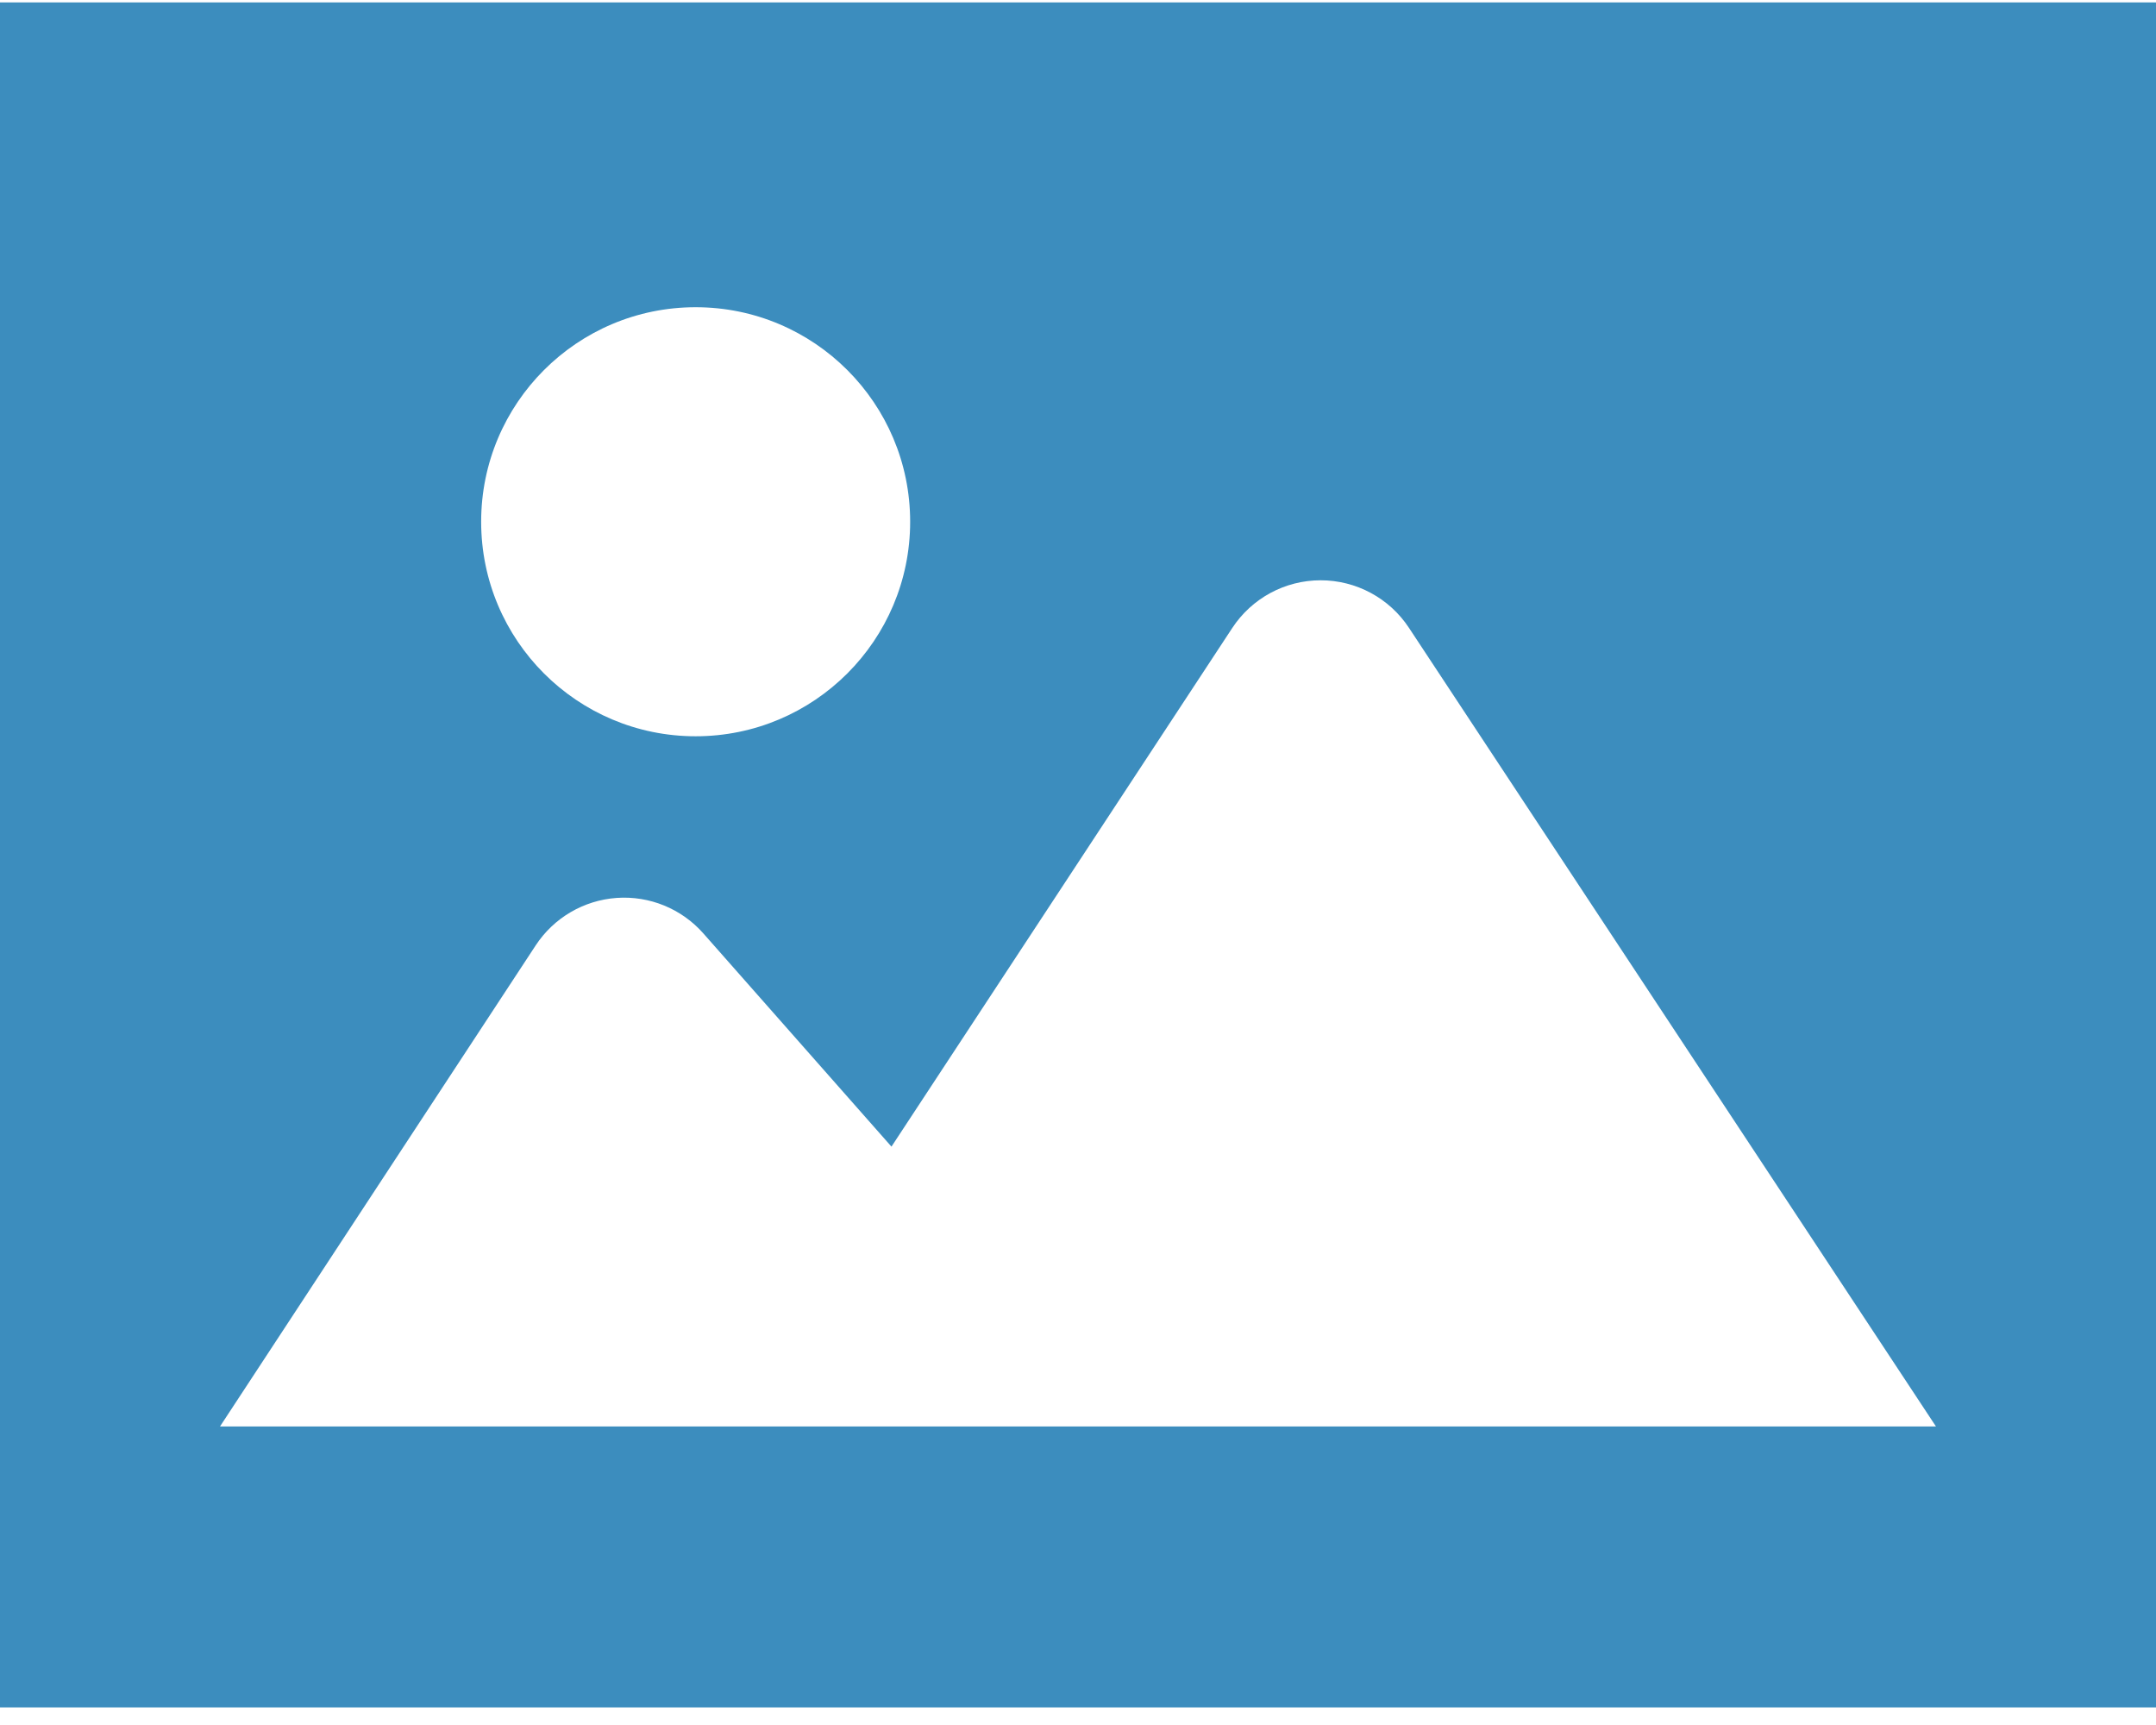 <?xml version="1.0" encoding="UTF-8"?>
<svg width="100px" height="80px" viewBox="0 0 100 80" version="1.1" xmlns="http://www.w3.org/2000/svg" xmlns:xlink="http://www.w3.org/1999/xlink">
    <!-- Generator: sketchtool 61.2 (101010) - https://sketch.com -->
    <title>F6B1AB43-838A-42F0-8FB2-8F23658A2937</title>
    <desc>Created with sketchtool.</desc>
    <g id="Page-1" stroke="none" stroke-width="1" fill="none" fill-rule="evenodd">
        <g id="ATOM_LP" transform="translate(-559, -1698)" fill="#3C8DBE" fill-rule="nonzero">
            <g id="3" transform="translate(0, 1296)">
                <g id="icon6" transform="translate(529, 362)">
                    <path d="M30,40.113 L30,119.184 L130,119.184 L130,40.113 L30,40.113 Z M62.265,54.248 C67.761,54.248 72.215,58.703 72.215,64.196 C72.215,69.692 67.761,74.146 62.265,74.146 C56.772,74.146 52.317,69.692 52.317,64.196 C52.317,58.703 56.772,54.248 62.265,54.248 Z M40.204,106.155 L54.846,83.845 C55.685,82.566 57.073,81.752 58.599,81.643 C60.125,81.534 61.613,82.143 62.625,83.291 L71.348,93.177 L87.156,69.123 C88.063,67.744 89.6,66.912 91.251,66.912 C92.901,66.91 94.441,67.738 95.349,69.115 L119.794,106.155 L40.204,106.155 L40.204,106.155 Z" id="Shape"></path>
                </g>
            </g>
        </g>
    </g>
</svg>